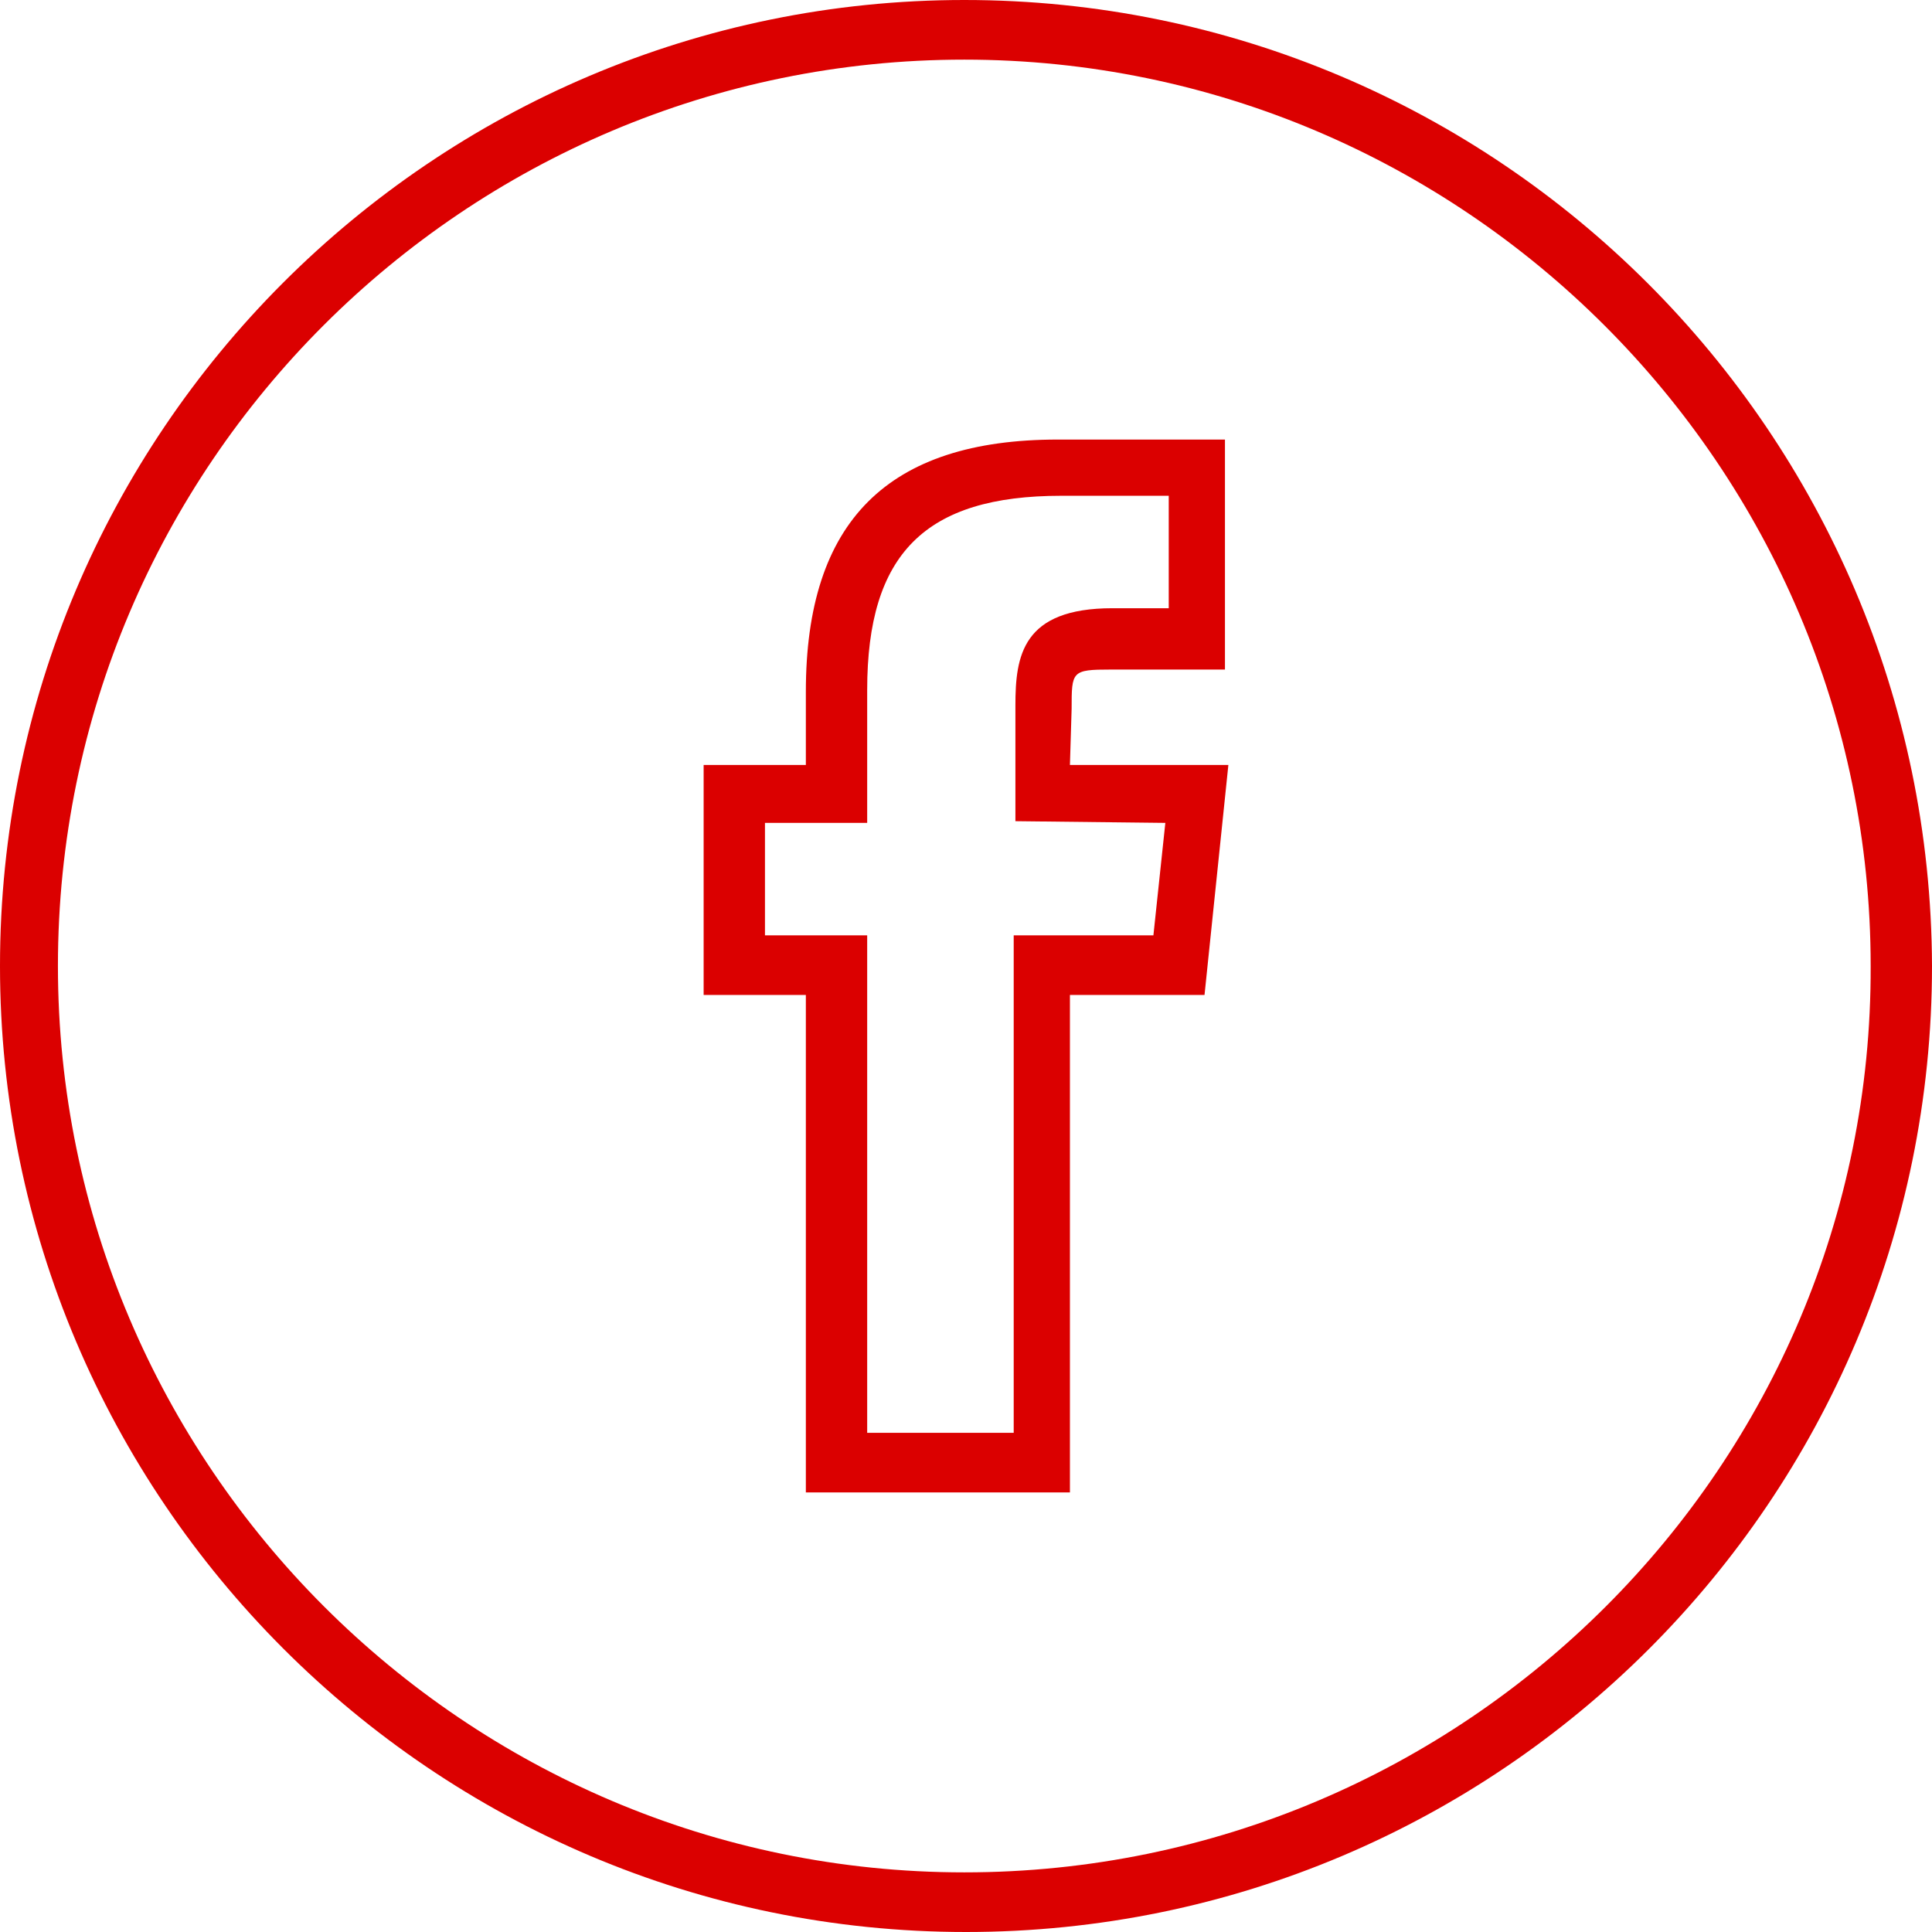 <?xml version="1.0" encoding="utf-8"?>
<!-- Generator: Adobe Illustrator 19.1.0, SVG Export Plug-In . SVG Version: 6.00 Build 0)  -->
<svg version="1.1" id="Calque_1" xmlns="http://www.w3.org/2000/svg" xmlns:xlink="http://www.w3.org/1999/xlink" x="0px" y="0px"
	 viewBox="0 0 113.4 113.4" style="enable-background:new 0 0 113.4 113.4;" xml:space="preserve">
<style type="text/css">
	.st0{fill:#DB0000;}
</style>
<g>
	<g>
		<path class="st0" d="M68.4,48.3l-0.7,6.6h-8.2v29.2h-8.6V54.9h-6v-6.6h6v-7.8c0-8,3.4-11.4,11.4-11.4h6.3v6.6h-3.3
			c-5.3,0-5.7,2.8-5.7,5.7v6.8L68.4,48.3L68.4,48.3z M62.9,41.6c0-2.2,0-2.3,2.3-2.3h6.7V25.8h-9.8c-10,0-14.8,4.8-14.8,14.8v4.3h-6
			v13.5h6v29.2h15.5V58.4h7.9l1.4-13.5h-9.3L62.9,41.6z M56.6,109.9C27.3,109.9,3.4,86,3.4,56.7c0-29.4,23.9-53.2,53.2-53.2
			s53.2,23.9,53.2,53.2C109.9,86,86,109.9,56.6,109.9 M56.6,0C25.4,0,0,25.4,0,56.7c0,31.2,25.4,56.7,56.7,56.7s56.7-25.4,56.7-56.7
			C113.3,25.4,87.9,0,56.6,0"/>
	</g>
</g>
</svg>

